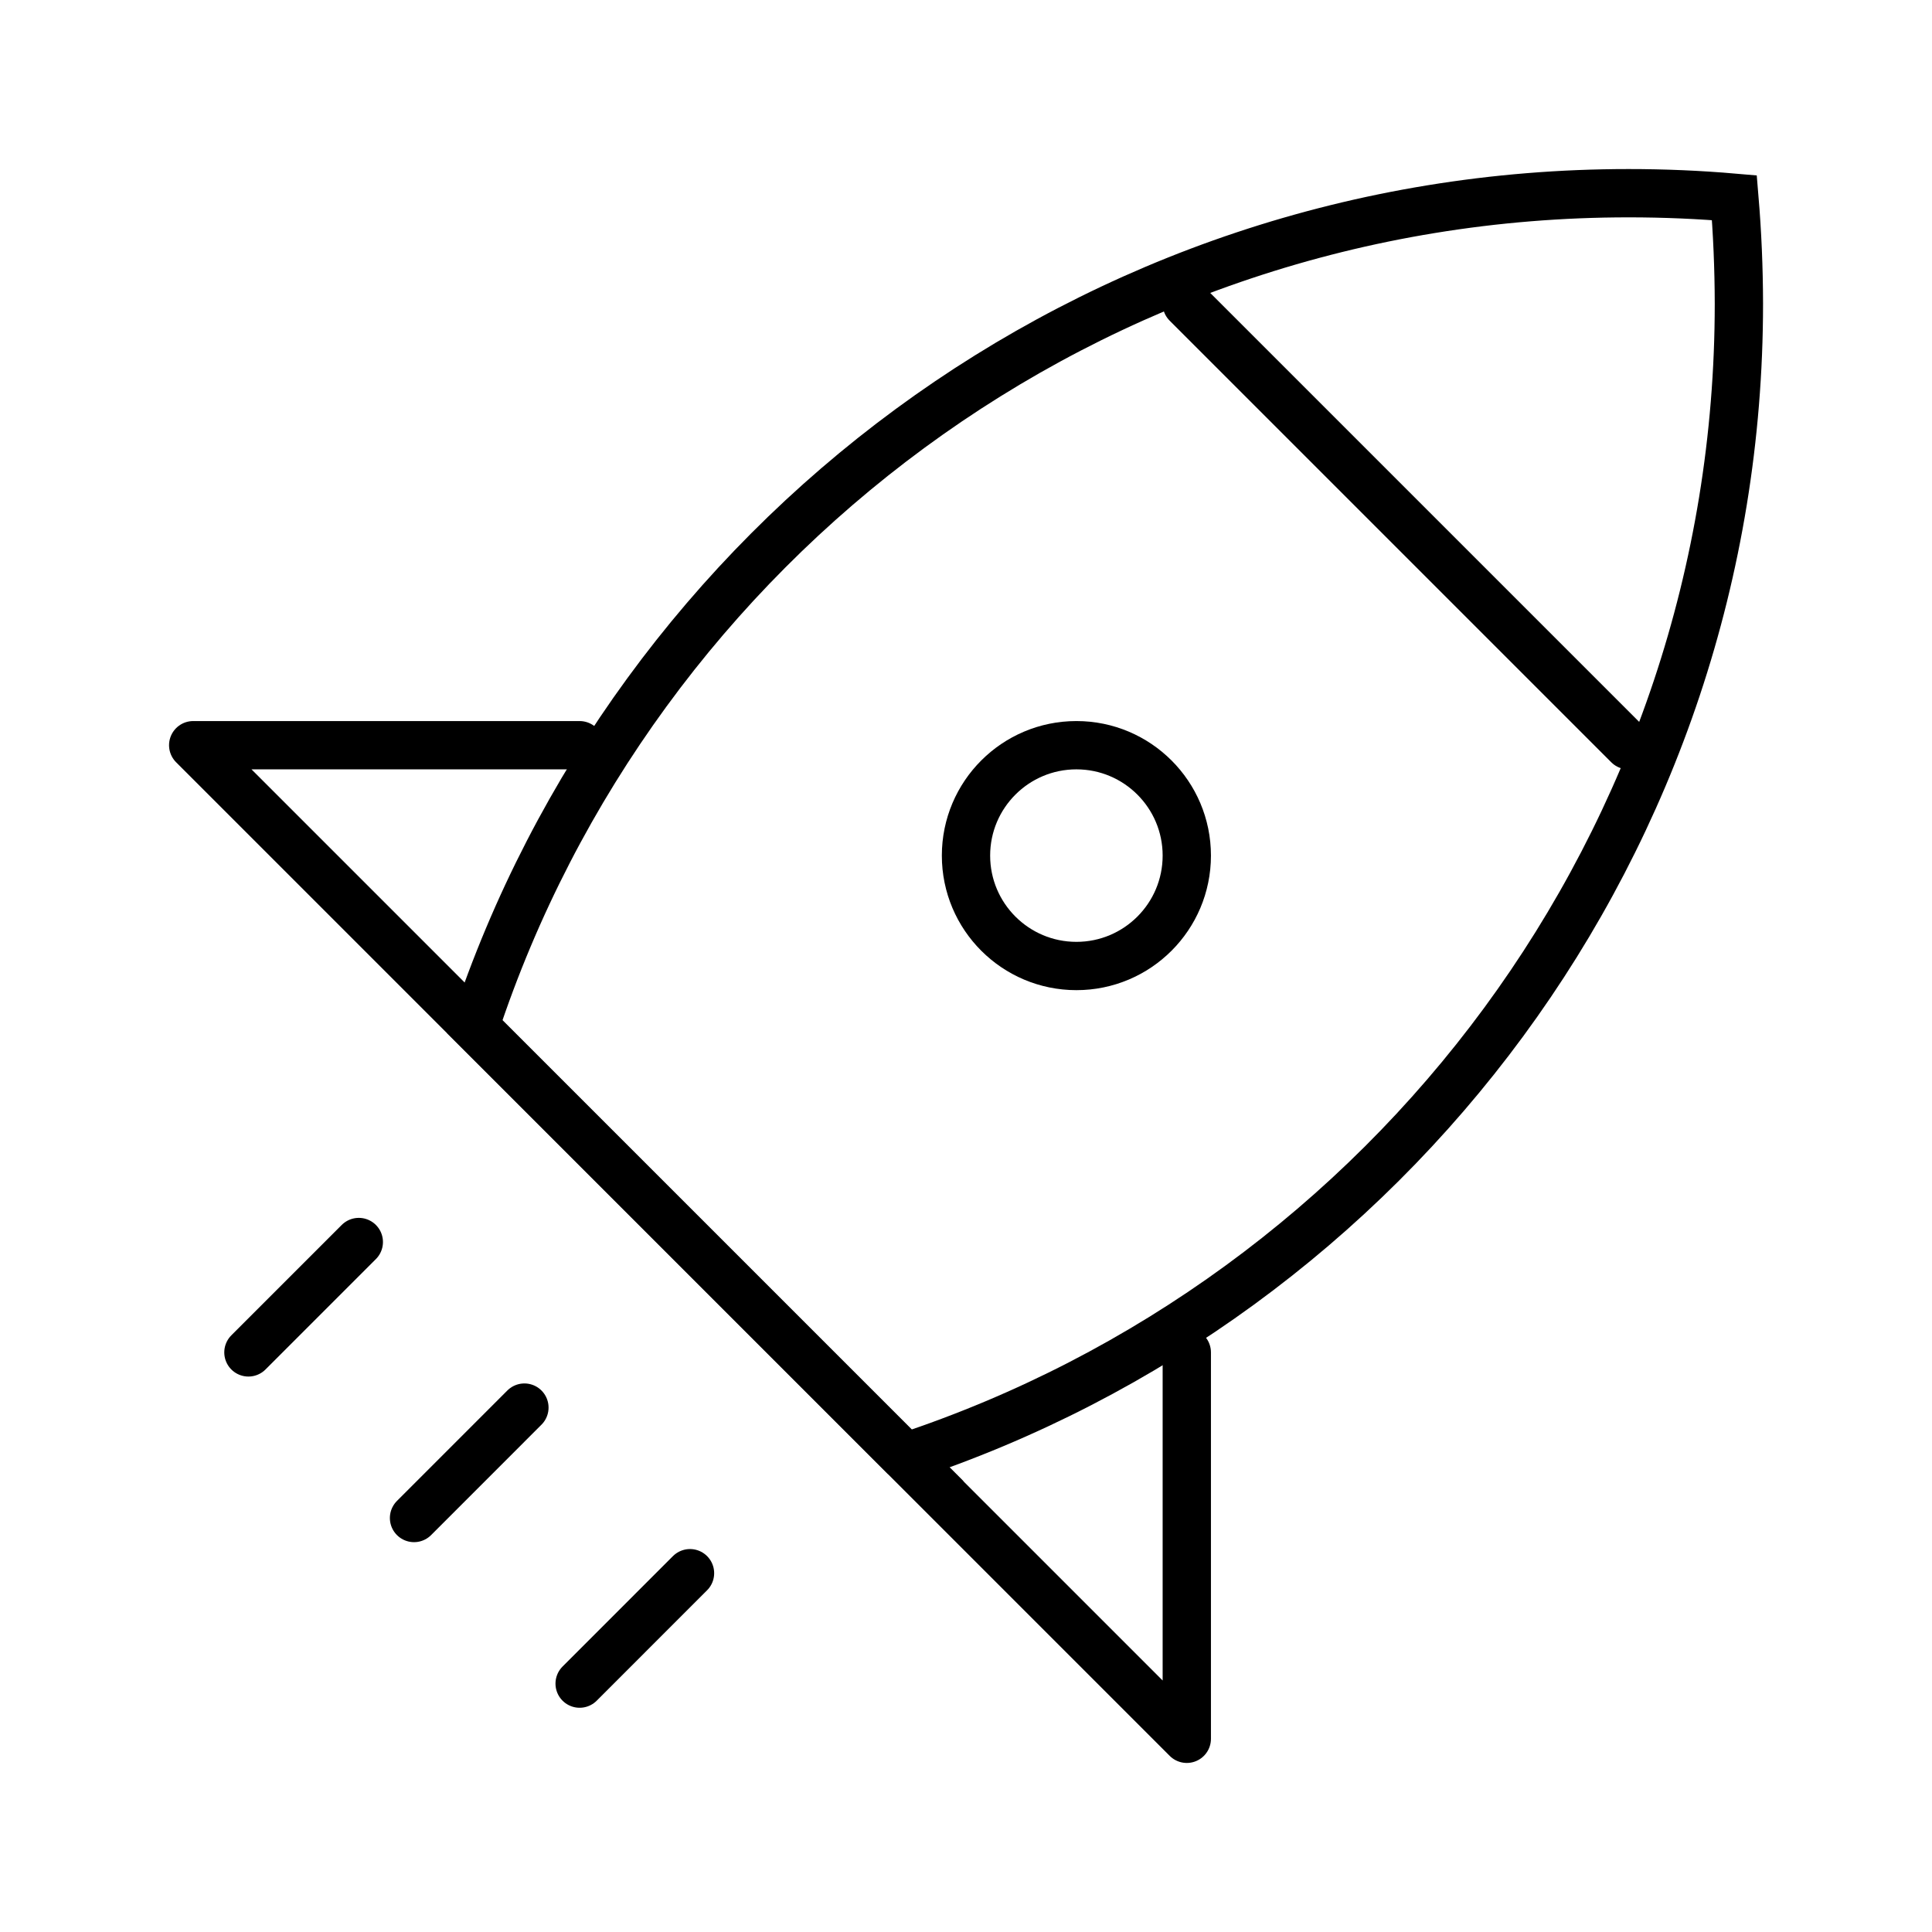 <svg width="60" height="60" viewBox="0 0 60 60" fill="none" xmlns="http://www.w3.org/2000/svg">
<path d="M28.114 45.254L14.746 31.886C19.711 16.858 33.877 6 50.575 6C51.683 6 52.779 6.047 53.863 6.141C53.954 7.224 54.001 8.321 54.003 9.432C54.003 26.129 43.152 40.289 28.111 45.254H28.114Z" stroke="black" stroke-width="1.5"/>
<path d="M16.286 43.714L12.858 47.143M21.429 48.857L18.001 52.286M11.143 38.572L7.715 42" stroke="black" stroke-width="1.5" stroke-linecap="round"/>
<path d="M33.429 30C35.322 30 36.857 28.465 36.857 26.571C36.857 24.678 35.322 23.143 33.429 23.143C31.535 23.143 30 24.678 30 26.571C30 28.465 31.535 30 33.429 30Z" stroke="black" stroke-width="1.5"/>
<path d="M36.855 9.428L50.57 23.143" stroke="black" stroke-width="1.5" stroke-linecap="round"/>
<path d="M36.857 42V54L6 23.143H18" stroke="black" stroke-width="1.5" stroke-linecap="round" stroke-linejoin="round"/>
</svg>
